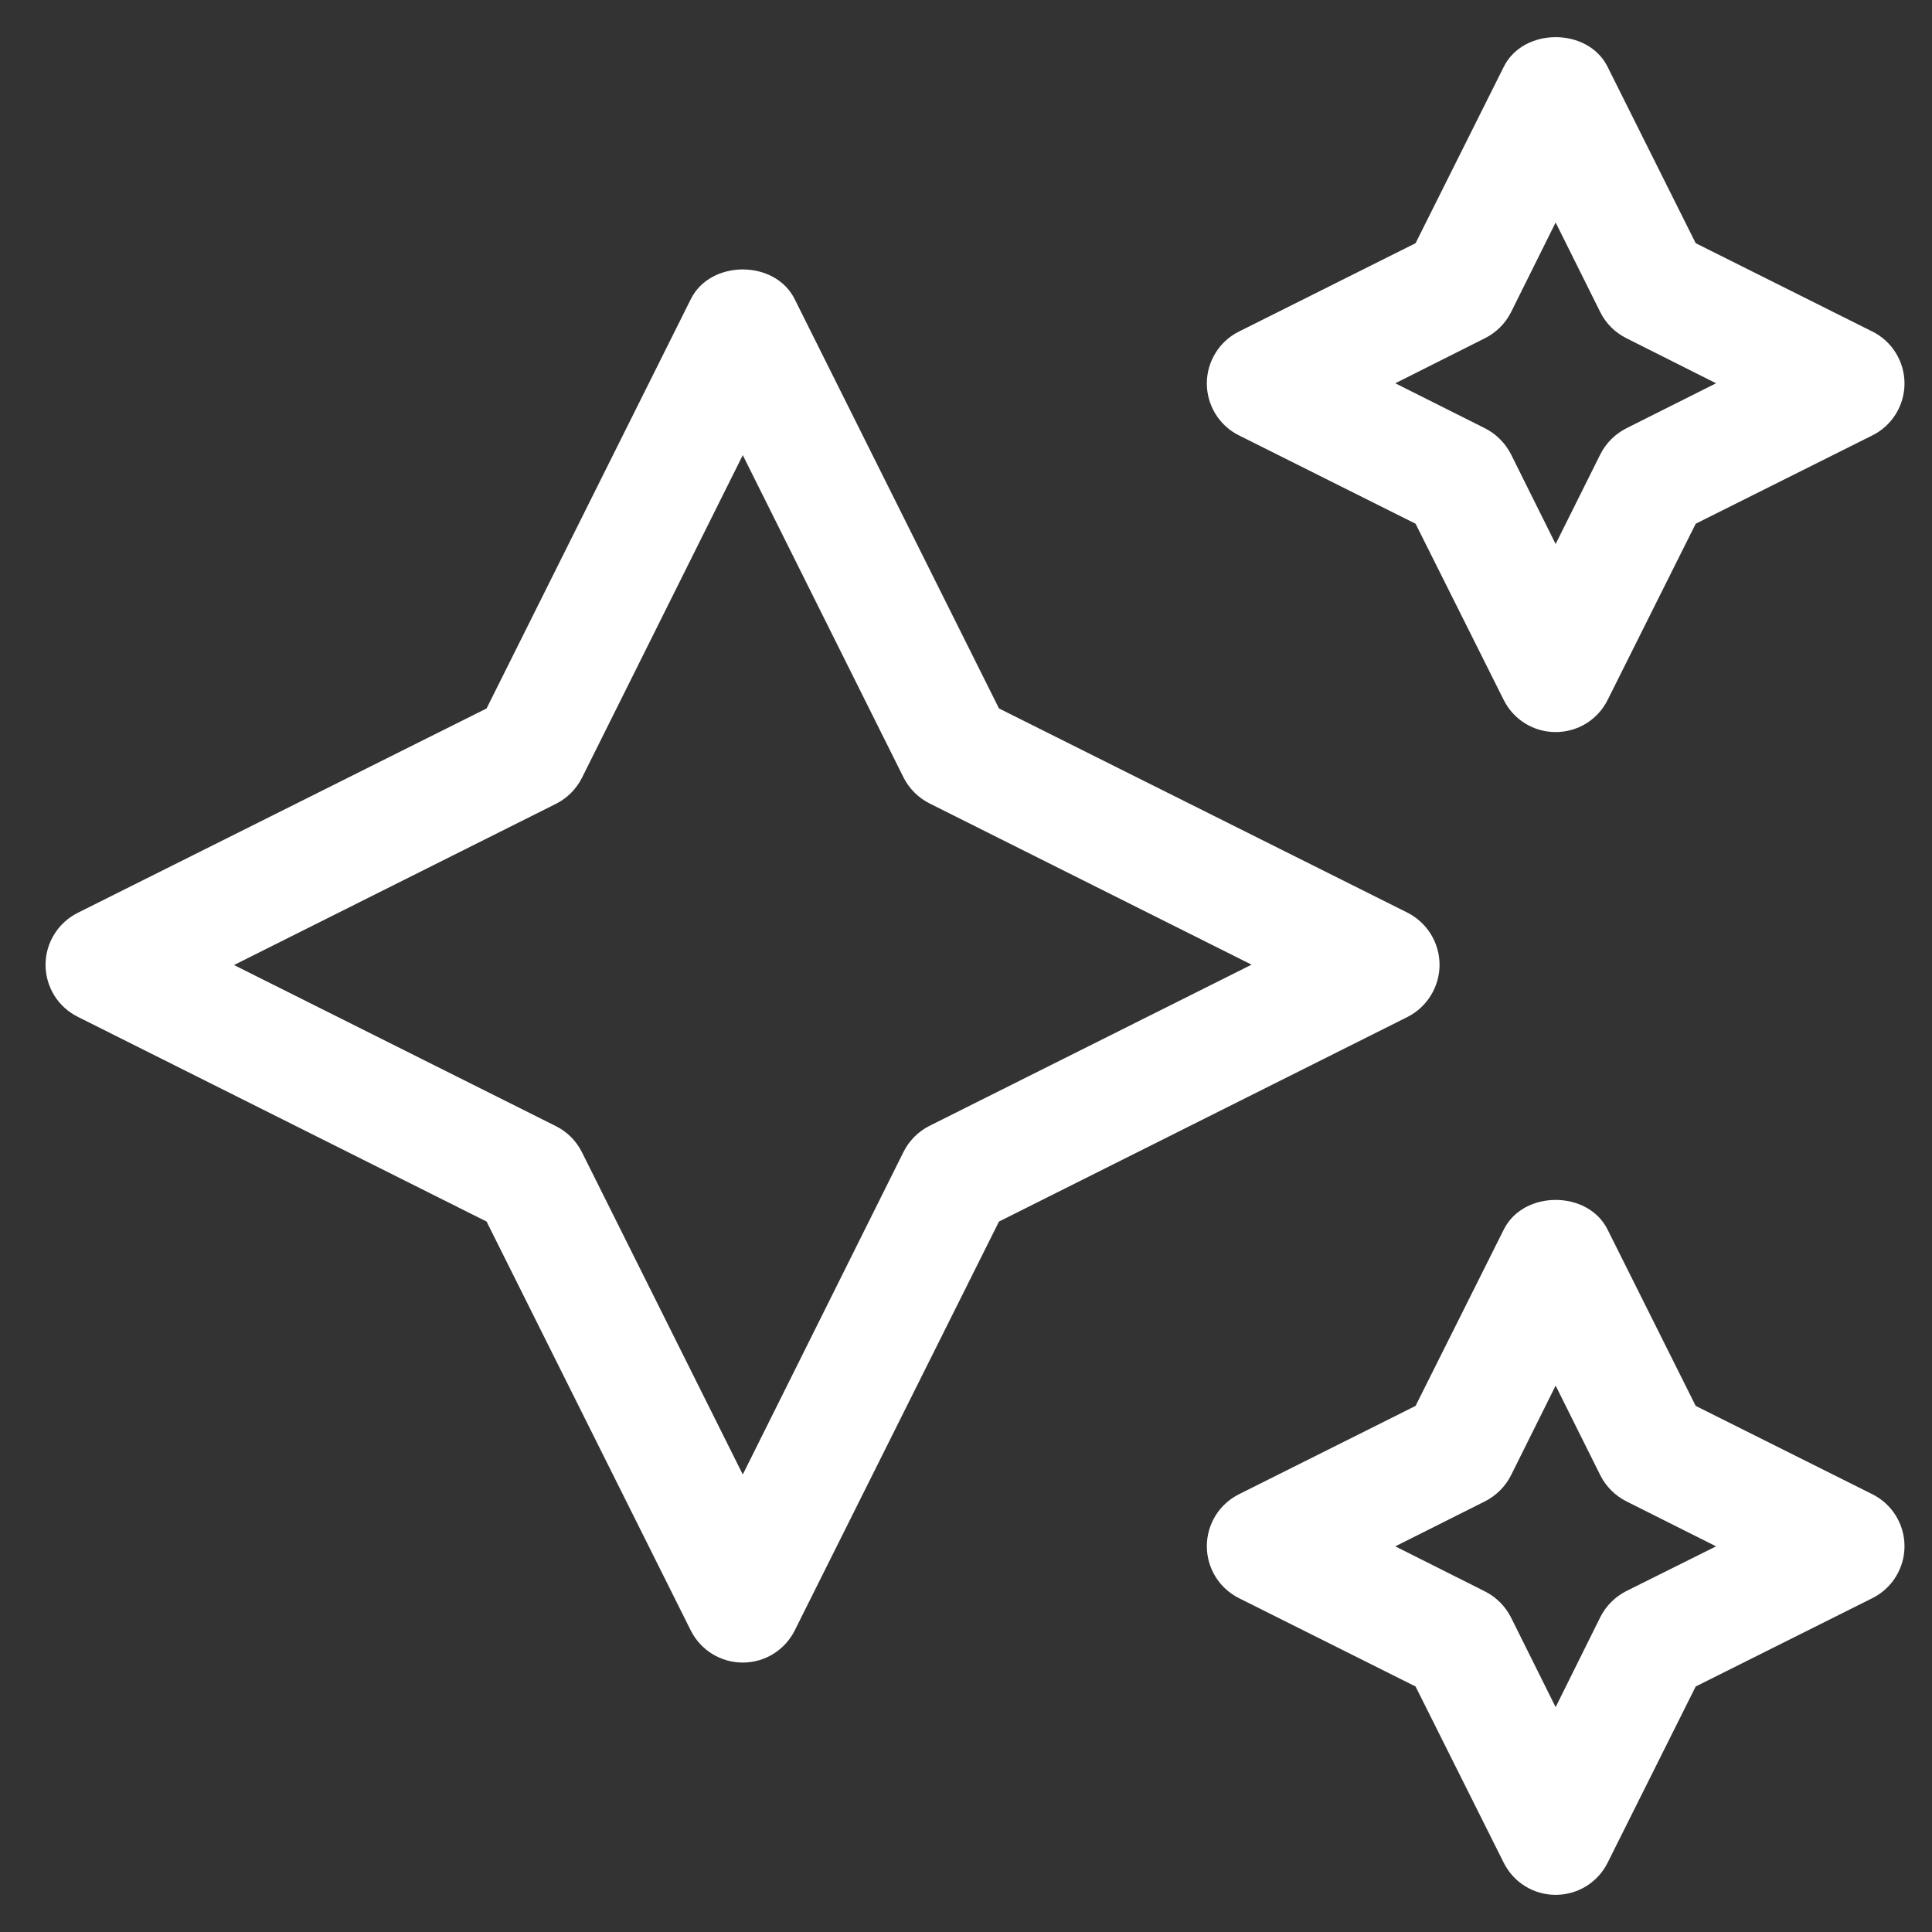 <svg width="26" height="26" viewBox="0 0 26 26" fill="none" xmlns="http://www.w3.org/2000/svg">
<rect x="0" y="0" width="26" height="26" fill="#333333" stroke="none"/>
<path d="M16.677 5.861L19.05 7.048L20.237 9.421C20.302 9.551 20.402 9.66 20.525 9.736C20.648 9.812 20.791 9.852 20.935 9.852C21.08 9.852 21.222 9.812 21.346 9.736C21.469 9.66 21.569 9.551 21.634 9.421L22.82 7.048L25.194 5.861C25.325 5.797 25.435 5.697 25.512 5.573C25.589 5.449 25.63 5.306 25.63 5.16C25.63 5.015 25.589 4.872 25.512 4.748C25.435 4.624 25.325 4.524 25.194 4.46L22.82 3.273L21.634 0.899C21.37 0.367 20.501 0.367 20.237 0.899L19.05 3.273L16.677 4.46C16.546 4.524 16.436 4.624 16.359 4.748C16.282 4.872 16.241 5.015 16.241 5.16C16.241 5.306 16.282 5.449 16.359 5.573C16.436 5.697 16.546 5.797 16.677 5.861ZM19.983 4.552C20.135 4.476 20.259 4.353 20.335 4.201L20.935 2.994L21.536 4.201C21.612 4.353 21.735 4.476 21.888 4.552L23.094 5.158L21.888 5.763C21.736 5.84 21.612 5.963 21.536 6.115L20.935 7.321L20.335 6.115C20.258 5.963 20.135 5.84 19.983 5.763L18.777 5.158L19.983 4.552ZM25.194 20.107L22.82 18.92L21.634 16.547C21.37 16.015 20.501 16.015 20.237 16.547L19.05 18.92L16.677 20.107C16.546 20.172 16.436 20.271 16.359 20.395C16.282 20.519 16.241 20.662 16.241 20.808C16.241 20.954 16.282 21.097 16.359 21.221C16.436 21.345 16.546 21.444 16.677 21.509L19.05 22.696L20.237 25.069C20.302 25.199 20.402 25.308 20.525 25.384C20.648 25.46 20.791 25.5 20.935 25.5C21.08 25.5 21.222 25.46 21.346 25.384C21.469 25.308 21.569 25.199 21.634 25.069L22.82 22.696L25.194 21.509C25.325 21.444 25.435 21.345 25.512 21.221C25.589 21.097 25.63 20.954 25.63 20.808C25.63 20.662 25.589 20.519 25.512 20.395C25.435 20.271 25.325 20.172 25.194 20.107ZM21.888 21.411C21.736 21.488 21.612 21.611 21.536 21.763L20.935 22.974L20.335 21.768C20.258 21.616 20.135 21.492 19.983 21.416L18.777 20.81L19.983 20.205C20.135 20.128 20.258 20.005 20.335 19.853L20.935 18.647L21.536 19.853C21.612 20.005 21.736 20.128 21.888 20.205L23.094 20.81L21.888 21.411ZM19.373 12.982C19.372 12.837 19.332 12.695 19.256 12.572C19.18 12.449 19.072 12.349 18.943 12.283L13.444 9.534L10.694 4.025C10.43 3.493 9.561 3.493 9.297 4.025L6.548 9.534L1.049 12.283C0.918 12.348 0.808 12.448 0.731 12.572C0.654 12.695 0.613 12.838 0.613 12.984C0.613 13.13 0.654 13.273 0.731 13.397C0.808 13.521 0.918 13.62 1.049 13.685L6.548 16.439L9.297 21.944C9.362 22.073 9.462 22.182 9.585 22.258C9.709 22.334 9.851 22.374 9.996 22.374C10.141 22.374 10.283 22.334 10.406 22.258C10.529 22.182 10.629 22.073 10.694 21.944L13.444 16.439L18.943 13.685C19.073 13.619 19.181 13.518 19.257 13.394C19.333 13.27 19.373 13.127 19.373 12.982ZM12.511 15.15C12.359 15.226 12.235 15.35 12.159 15.502L9.996 19.843L7.832 15.507C7.756 15.354 7.633 15.231 7.481 15.155L3.149 12.987L7.481 10.818C7.633 10.742 7.756 10.618 7.832 10.467L9.996 6.125L12.159 10.462C12.236 10.614 12.359 10.737 12.511 10.813L16.843 12.982L12.511 15.15Z" fill="white"/>
</svg>
